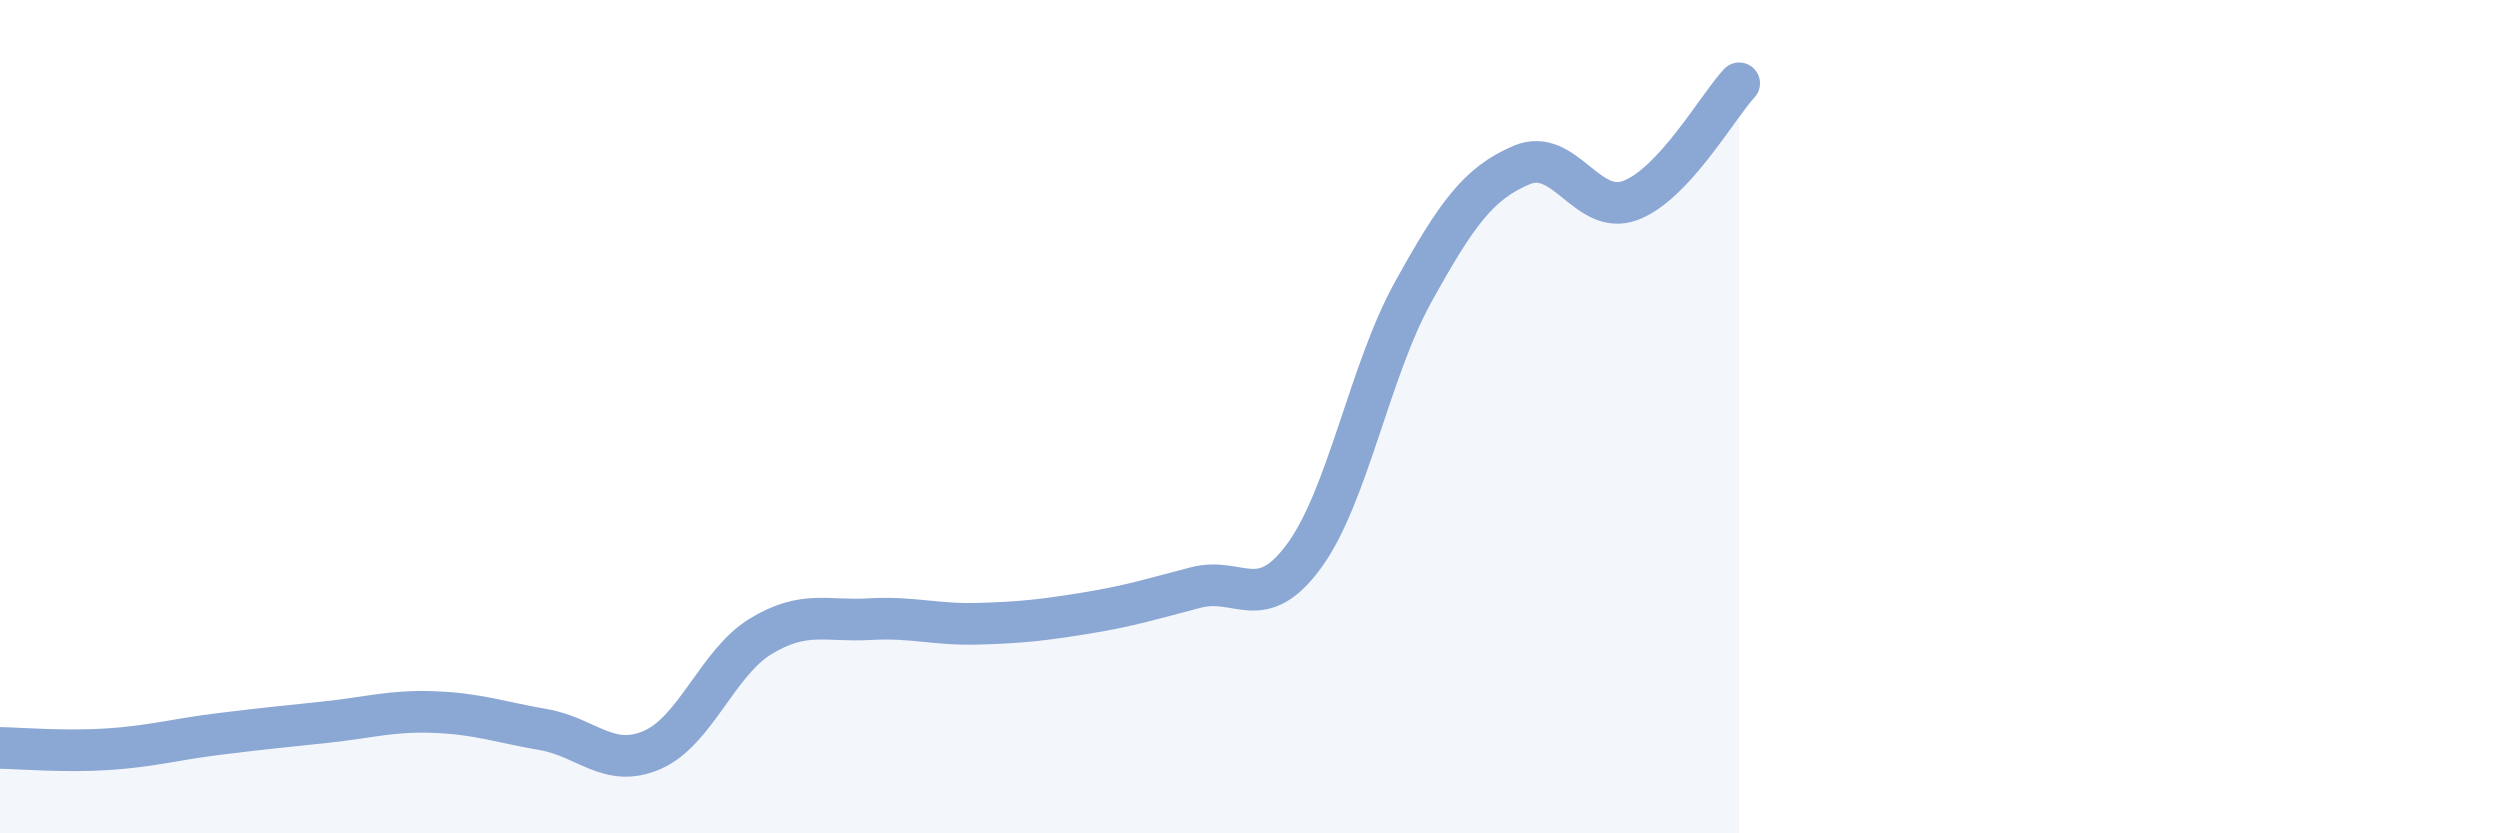 
    <svg width="60" height="20" viewBox="0 0 60 20" xmlns="http://www.w3.org/2000/svg">
      <path
        d="M 0,17.95 C 0.52,17.96 1.57,18.05 2.61,17.98 C 3.65,17.91 4.18,17.75 5.22,17.62 C 6.26,17.49 6.79,17.44 7.83,17.33 C 8.87,17.22 9.39,17.05 10.43,17.09 C 11.47,17.13 12,17.33 13.04,17.51 C 14.08,17.69 14.61,18.45 15.65,18 C 16.69,17.55 17.22,15.9 18.26,15.27 C 19.3,14.64 19.83,14.92 20.87,14.86 C 21.91,14.8 22.44,15 23.48,14.97 C 24.52,14.94 25.05,14.88 26.09,14.71 C 27.13,14.54 27.66,14.37 28.7,14.1 C 29.74,13.83 30.26,14.76 31.3,13.34 C 32.34,11.92 32.87,8.9 33.91,7.02 C 34.95,5.14 35.48,4.4 36.52,3.96 C 37.56,3.52 38.09,5.2 39.13,4.81 C 40.17,4.42 41.22,2.56 41.74,2L41.74 20L0 20Z"
        fill="#8ba7d3"
        opacity="0.1"
        stroke-linecap="round"
        stroke-linejoin="round"
      />
      <path
        d="M 0,17.95 C 0.52,17.96 1.57,18.05 2.61,17.98 C 3.65,17.91 4.18,17.75 5.22,17.62 C 6.26,17.49 6.79,17.44 7.83,17.33 C 8.87,17.22 9.39,17.05 10.43,17.09 C 11.47,17.13 12,17.33 13.04,17.51 C 14.08,17.69 14.61,18.45 15.65,18 C 16.69,17.55 17.22,15.9 18.26,15.27 C 19.3,14.64 19.83,14.92 20.87,14.86 C 21.91,14.8 22.44,15 23.48,14.97 C 24.52,14.94 25.05,14.88 26.09,14.71 C 27.13,14.54 27.66,14.37 28.7,14.1 C 29.74,13.83 30.26,14.76 31.3,13.34 C 32.34,11.92 32.87,8.9 33.91,7.02 C 34.95,5.14 35.48,4.4 36.52,3.96 C 37.56,3.52 38.09,5.2 39.13,4.81 C 40.17,4.42 41.22,2.56 41.74,2"
        stroke="#8ba7d3"
        stroke-width="1"
        fill="none"
        stroke-linecap="round"
        stroke-linejoin="round"
      />
    </svg>
  